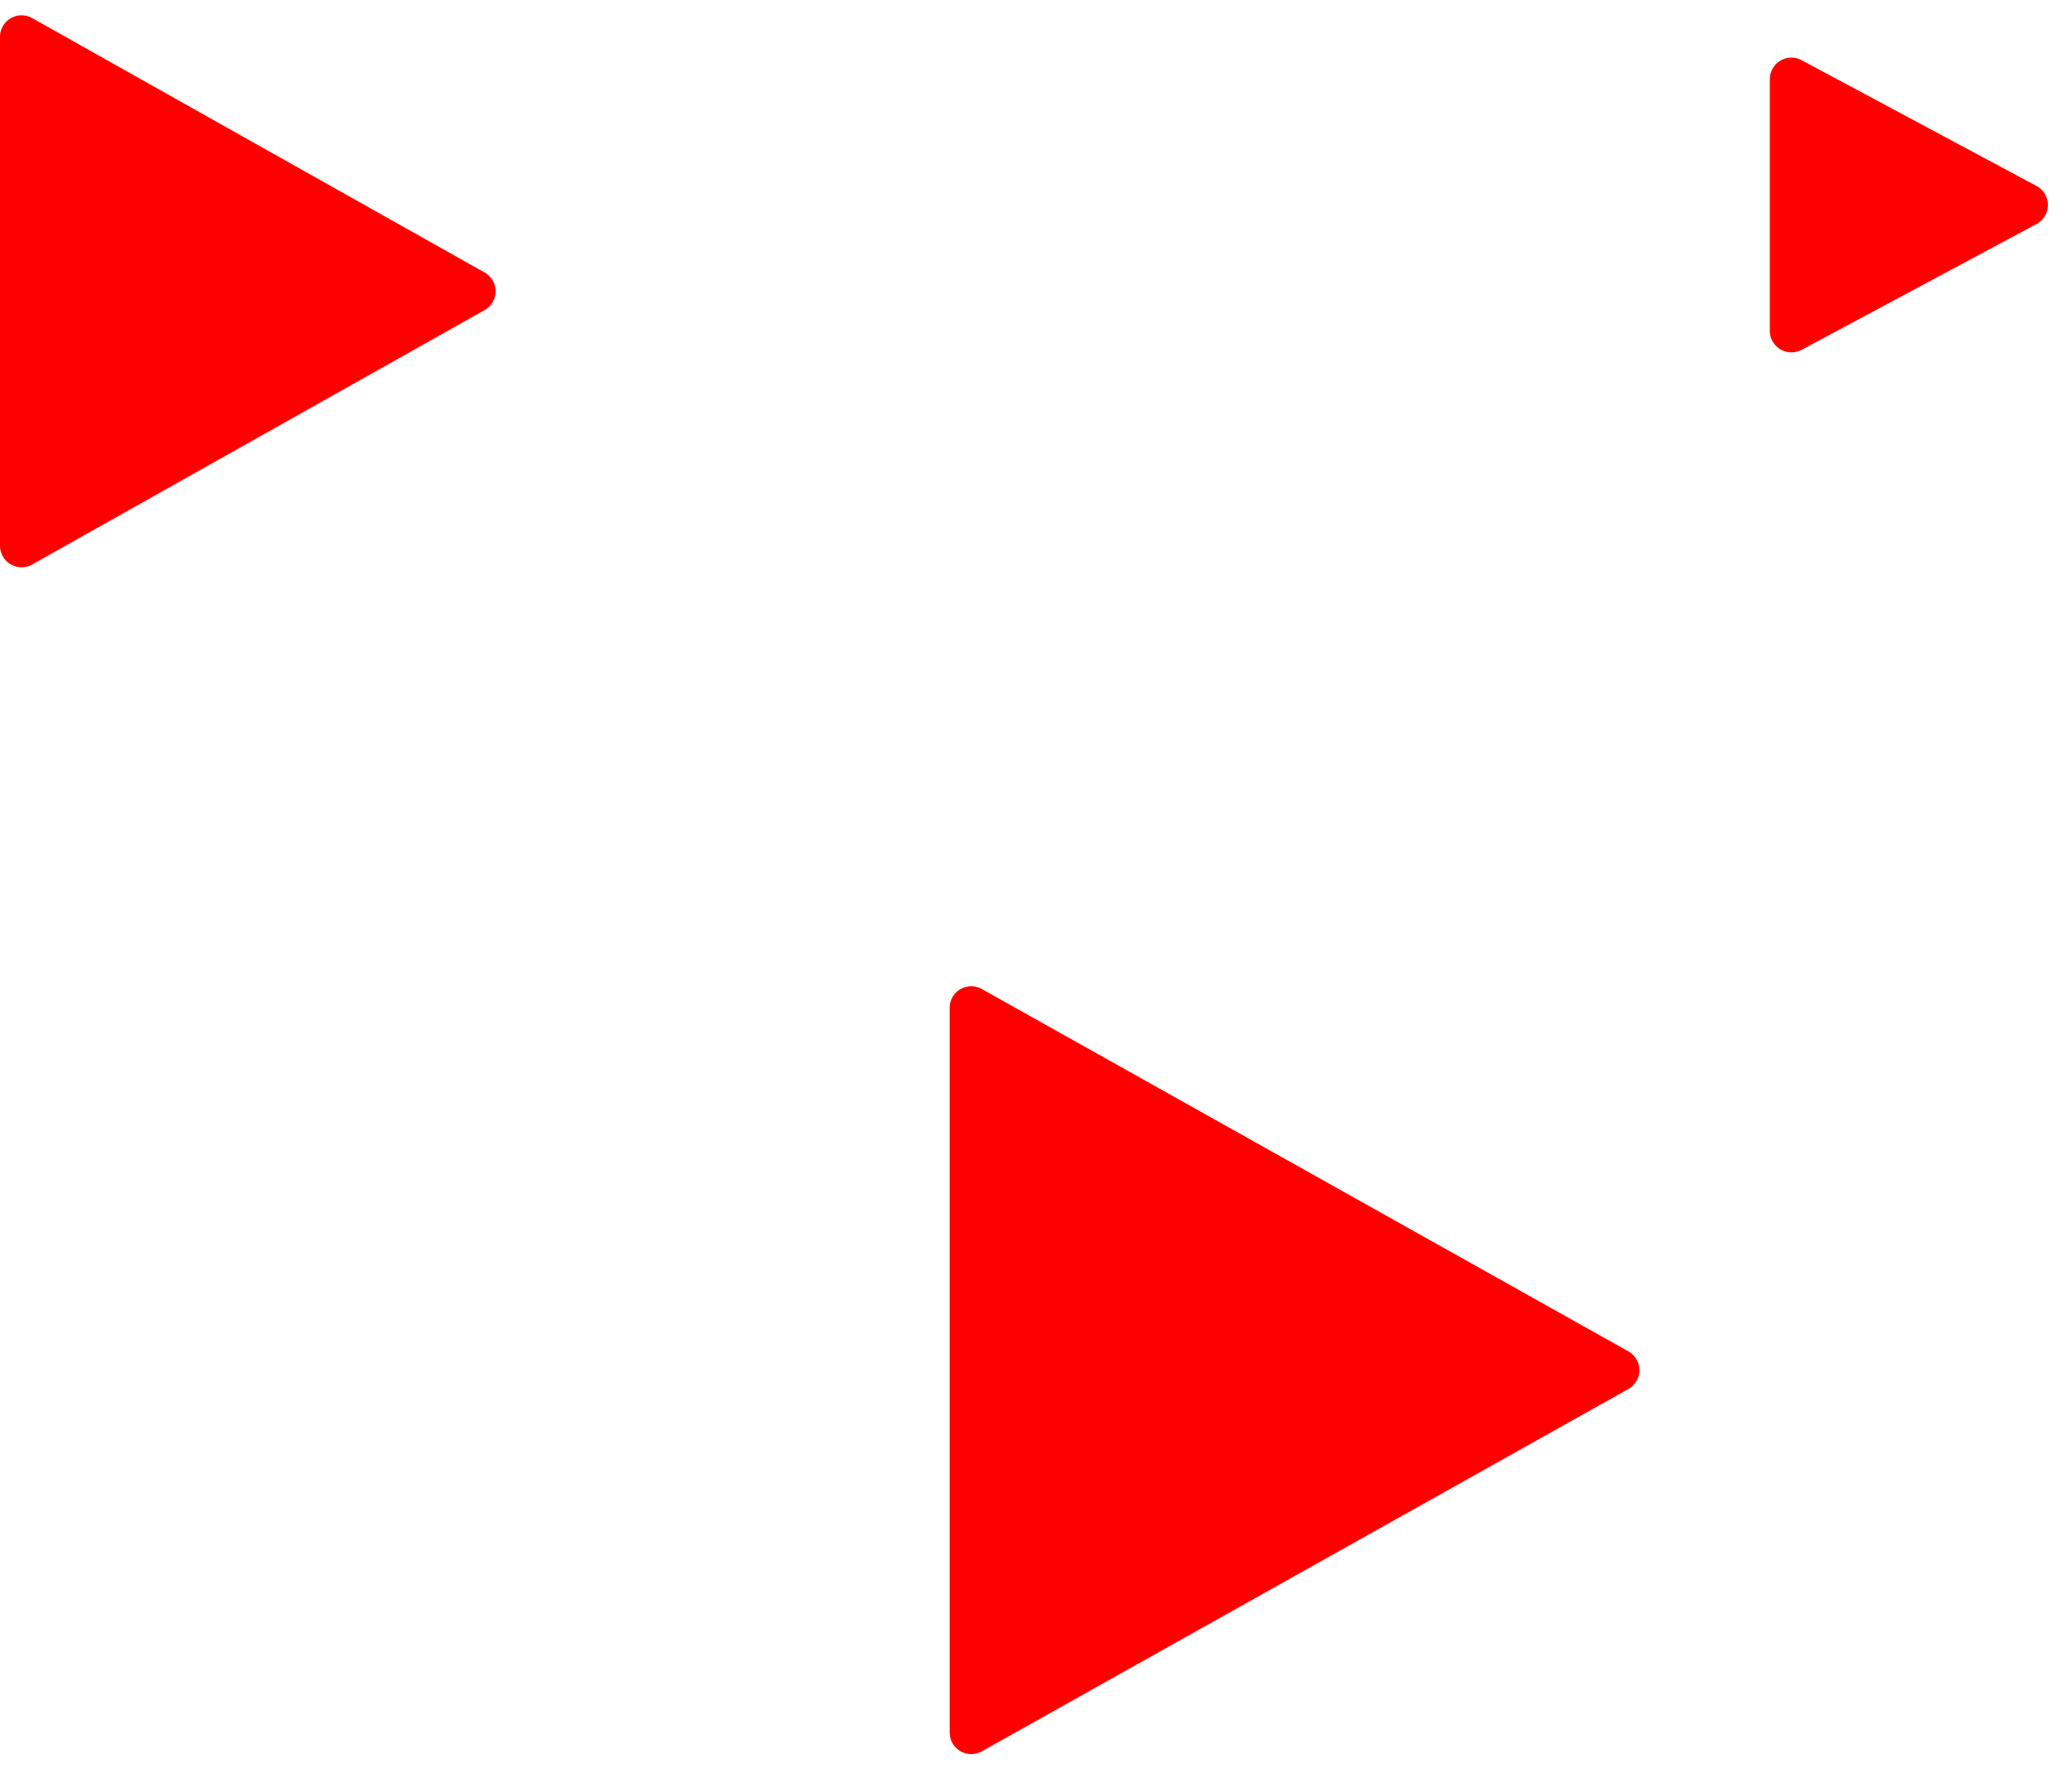 <svg xmlns="http://www.w3.org/2000/svg" width="96" height="82" viewBox="0 0 96 82">
  <g id="Group_553" data-name="Group 553" transform="translate(-1143 -172)">
    <path id="Polygon_2" data-name="Polygon 2" d="M12.628,1.549a1,1,0,0,1,1.743,0l11.79,20.96A1,1,0,0,1,25.29,24H1.71a1,1,0,0,1-.872-1.49Z" transform="translate(1167 172) rotate(90)" fill="red"/>
    <path id="Polygon_3" data-name="Polygon 3" d="M17.628,1.556a1,1,0,0,1,1.745,0L36.165,31.511A1,1,0,0,1,35.293,33H1.707a1,1,0,0,1-.872-1.489Z" transform="translate(1220 217) rotate(90)" fill="red"/>
    <path id="Polygon_4" data-name="Polygon 4" d="M6.619,1.645a1,1,0,0,1,1.763,0l5.83,10.882A1,1,0,0,1,13.33,14H1.67a1,1,0,0,1-.881-1.472Z" transform="translate(1239 174) rotate(90)" fill="red"/>
  </g>
</svg>
